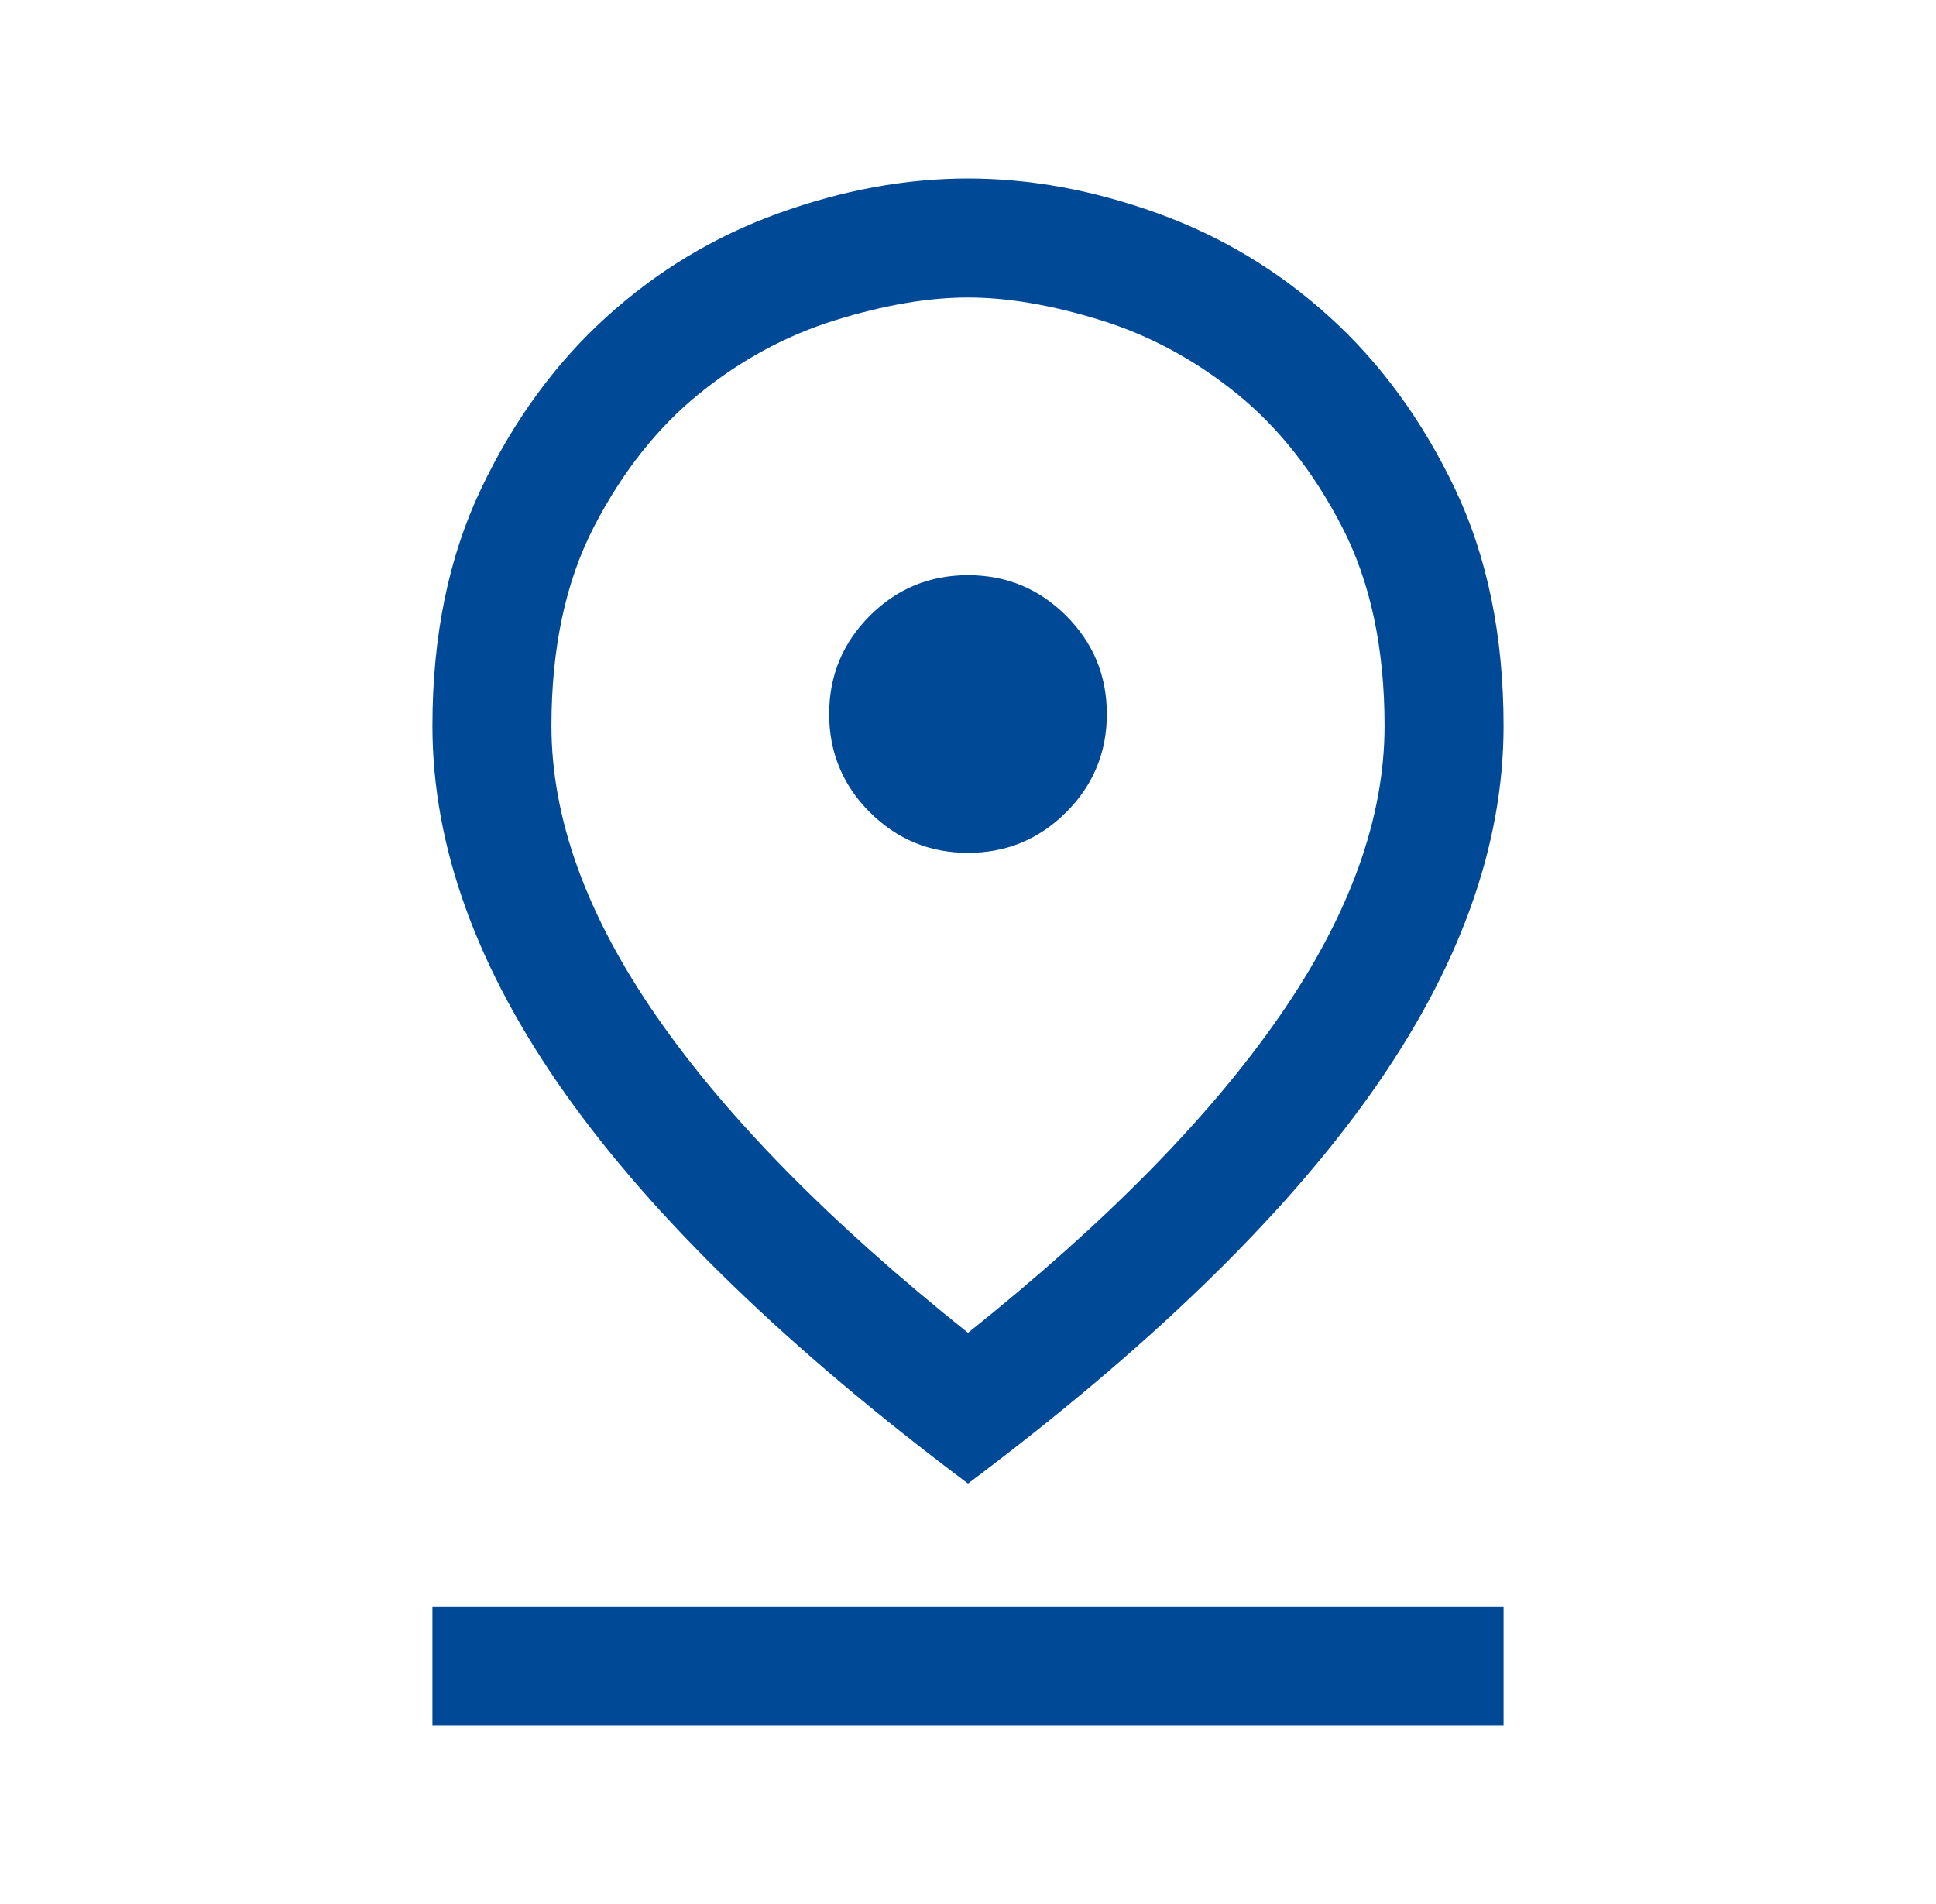 <svg width="61" height="60" viewBox="0 0 61 60" fill="none" xmlns="http://www.w3.org/2000/svg">
<mask id="mask0_22_41" style="mask-type:alpha" maskUnits="userSpaceOnUse" x="0" y="0" width="61" height="60">
<rect x="0.5" width="60" height="60" fill="#D9D9D9"/>
</mask>
<g mask="url(#mask0_22_41)">
<path d="M30.5 42C34.833 38.542 38.104 35.218 40.312 32.03C42.521 28.843 43.625 25.792 43.625 22.875C43.625 20.417 43.177 18.323 42.28 16.593C41.385 14.864 40.282 13.468 38.97 12.405C37.657 11.343 36.229 10.572 34.688 10.092C33.146 9.614 31.75 9.375 30.5 9.375C29.25 9.375 27.854 9.614 26.312 10.092C24.771 10.572 23.344 11.343 22.032 12.405C20.719 13.468 19.614 14.864 18.718 16.593C17.823 18.323 17.375 20.417 17.375 22.875C17.375 25.792 18.479 28.843 20.688 32.03C22.896 35.218 26.167 38.542 30.5 42ZM30.5 46.75C24.833 42.5 20.604 38.406 17.812 34.468C15.021 30.531 13.625 26.667 13.625 22.875C13.625 20.042 14.136 17.552 15.158 15.405C16.177 13.26 17.49 11.458 19.095 10C20.698 8.542 22.511 7.448 24.532 6.72C26.552 5.99 28.542 5.625 30.5 5.625C32.458 5.625 34.448 5.99 36.47 6.72C38.49 7.448 40.302 8.542 41.905 10C43.51 11.458 44.823 13.26 45.845 15.405C46.865 17.552 47.375 20.042 47.375 22.875C47.375 26.667 45.979 30.531 43.188 34.468C40.396 38.406 36.167 42.5 30.5 46.75ZM30.5 26.875C31.708 26.875 32.74 26.448 33.595 25.595C34.448 24.74 34.875 23.708 34.875 22.5C34.875 21.292 34.448 20.26 33.595 19.405C32.74 18.552 31.708 18.125 30.5 18.125C29.292 18.125 28.26 18.552 27.405 19.405C26.552 20.26 26.125 21.292 26.125 22.5C26.125 23.708 26.552 24.74 27.405 25.595C28.26 26.448 29.292 26.875 30.5 26.875ZM13.625 54.375V50.625H47.375V54.375H13.625Z" fill="#004996"/>
</g>
</svg>

